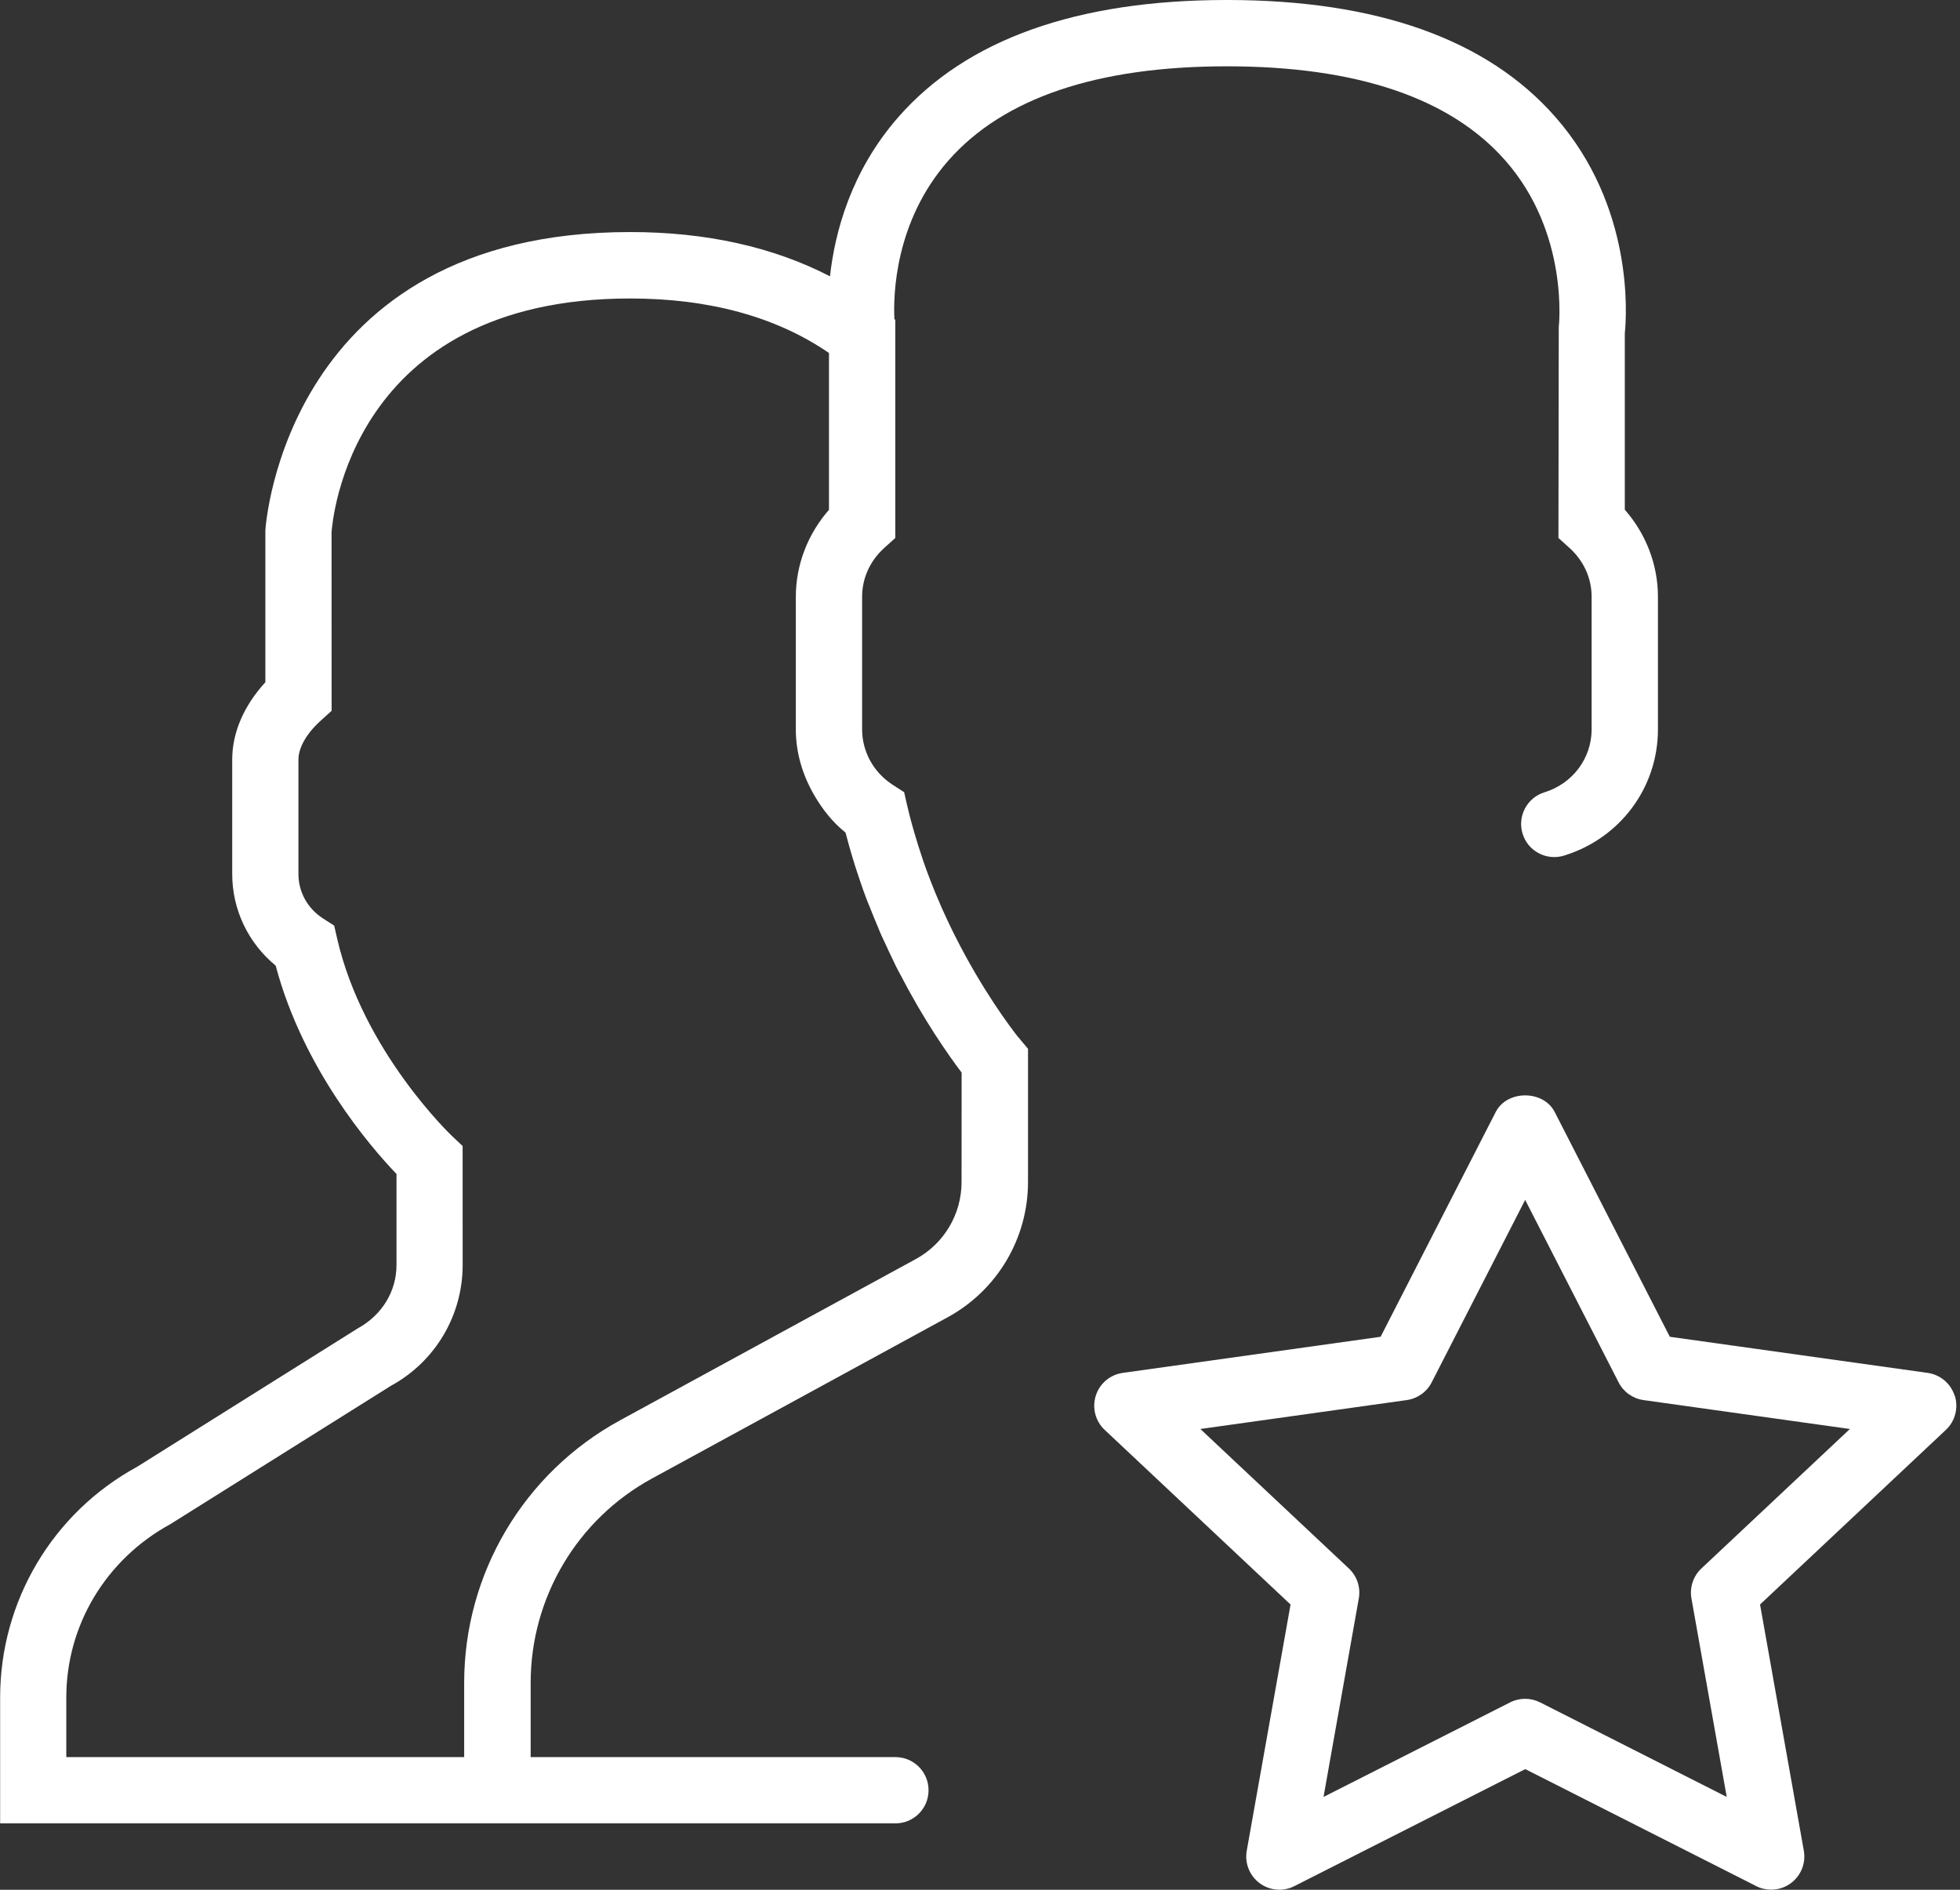 <svg fill="none" height="54" viewBox="0 0 56 54" width="56" xmlns="http://www.w3.org/2000/svg"><rect x="0" y="0" width="56" height="54" fill="#333333" stroke="none"/><g fill="#fff"><path d="m55.847 39.882c-.11-.348-.411-.601-.771-.652l-7.367-1.032-3.289-6.423c-.324-.633-1.362-.633-1.685 0l-3.289 6.423-7.367 1.032c-.361.051-.661.303-.771.652-.11.349-.011.728.255.977l5.31 4.99-1.252 7.036c-.062.353.08.712.368.926.289.215.673.248.994.084l6.596-3.343 6.597 3.342c.135.07.282.103.428.103.2 0 .399-.062.566-.187.288-.214.43-.572.368-.926l-1.251-7.036 5.31-4.99c.265-.249.364-.629.254-.977zm-7.236 4.937c-.233.219-.34.541-.284.856l1.008 5.672-5.332-2.702c-.136-.068-.281-.102-.428-.102-.147 0-.294.034-.428.102l-5.332 2.702 1.008-5.672c.057-.315-.051-.637-.284-.856l-4.243-3.986 5.897-.826c.305-.043.571-.231.712-.506l2.671-5.214 2.67 5.214c.14.275.406.463.711.506l5.897.826z"/><path d="m29.087 29.632c-.218-.277-1.021-1.338-1.801-2.889l-.044-.087c-.005-.009-.009-.018-.013-.026-.103-.207-.205-.427-.307-.655l-.047-.107c-.053-.12-.106-.244-.159-.374-.018-.044-.036-.089-.054-.135-.05-.125-.1-.252-.154-.398-.098-.258-.187-.527-.274-.802l-.068-.224c-.089-.294-.172-.594-.243-.904-.002-.007-.004-.012-.005-.019l-.016-.069-.069-.306-.324-.209c-.549-.354-.877-.947-.877-1.587v-3.789c0-.531.226-1.028.635-1.397l.313-.282v-5.899-.335l-.026-.02c-.033-.683.009-2.78 1.538-4.526 1.57-1.79 4.249-2.698 7.962-2.698 3.699 0 6.373.901 7.944 2.679 1.845 2.085 1.54 4.753 1.538 4.776l-.009 6.023.313.282c.409.369.635.866.635 1.397v3.789c0 .827-.541 1.551-1.347 1.799-.499.153-.78.685-.625 1.184.153.499.682.778 1.184.625 1.605-.495 2.683-1.945 2.683-3.608v-3.789c0-.912-.34-1.797-.947-2.487v-5.039c.054-.521.261-3.623-1.982-6.181-1.946-2.221-5.103-3.345-9.386-3.345-4.283 0-7.441 1.125-9.386 3.344-1.359 1.551-1.816 3.298-1.955 4.552-1.625-.84-3.537-1.265-5.711-1.265-9.842 0-10.414 8.389-10.421 8.526v4.338c-.614.67-.947 1.441-.947 2.207v3.272c0 1.022.458 1.975 1.242 2.619.781 2.946 2.704 5.173 3.452 5.954v2.599c0 .746-.406 1.429-1.109 1.814l-6.301 3.953c-2.416 1.316-3.915 3.842-3.915 6.593v3.597h13.263 1.895 10.421c.524 0 .947-.423.947-.947s-.423-.947-.947-.947h-10.421v-2.12c0-2.436 1.328-4.674 3.465-5.84l8.453-4.61c1.413-.772 2.292-2.253 2.292-3.862v-3.807l-.22-.263c-.003-.002-.027-.032-.061-.075zm-1.614 4.146c0 .917-.5 1.758-1.304 2.198l-2.507 1.367-.615.335-5.331 2.907c-2.747 1.499-4.454 4.373-4.454 7.503v2.121h-11.368v-1.702c0-2.056 1.122-3.945 2.977-4.957l6.301-3.953c1.263-.689 2.047-2.009 2.047-3.449l-.001-3.401-.298-.281c-.026-.023-2.546-2.421-3.286-5.642l-.086-.375-.324-.208c-.437-.282-.697-.755-.697-1.264v-3.272c0-.34.231-.747.636-1.112l.312-.282-.002-5.096c.018-.273.51-6.686 8.528-6.686 2.268 0 4.177.524 5.684 1.557v4.482c-.607.69-.947 1.575-.947 2.487v3.789c0 .678.2 1.32.531 1.887.232.397.518.763.887 1.058.007.025.014.047.021.071.055.209.112.416.172.615l.079.258c.015.047.032.097.047.144.031.097.062.192.095.287.057.168.117.34.188.528.028.075.059.14.087.213.081.207.162.406.247.604.016.037.031.08.047.117l.057.129c.026.058.052.109.078.166.089.194.177.384.267.567.017.034.033.073.05.107l.071.138c.018.035.035.063.053.097.153.295.304.572.454.831.02.035.04.07.06.105.162.277.317.53.465.759.007.01.014.022.021.033.313.482.584.86.76 1.09z"/></g></svg>